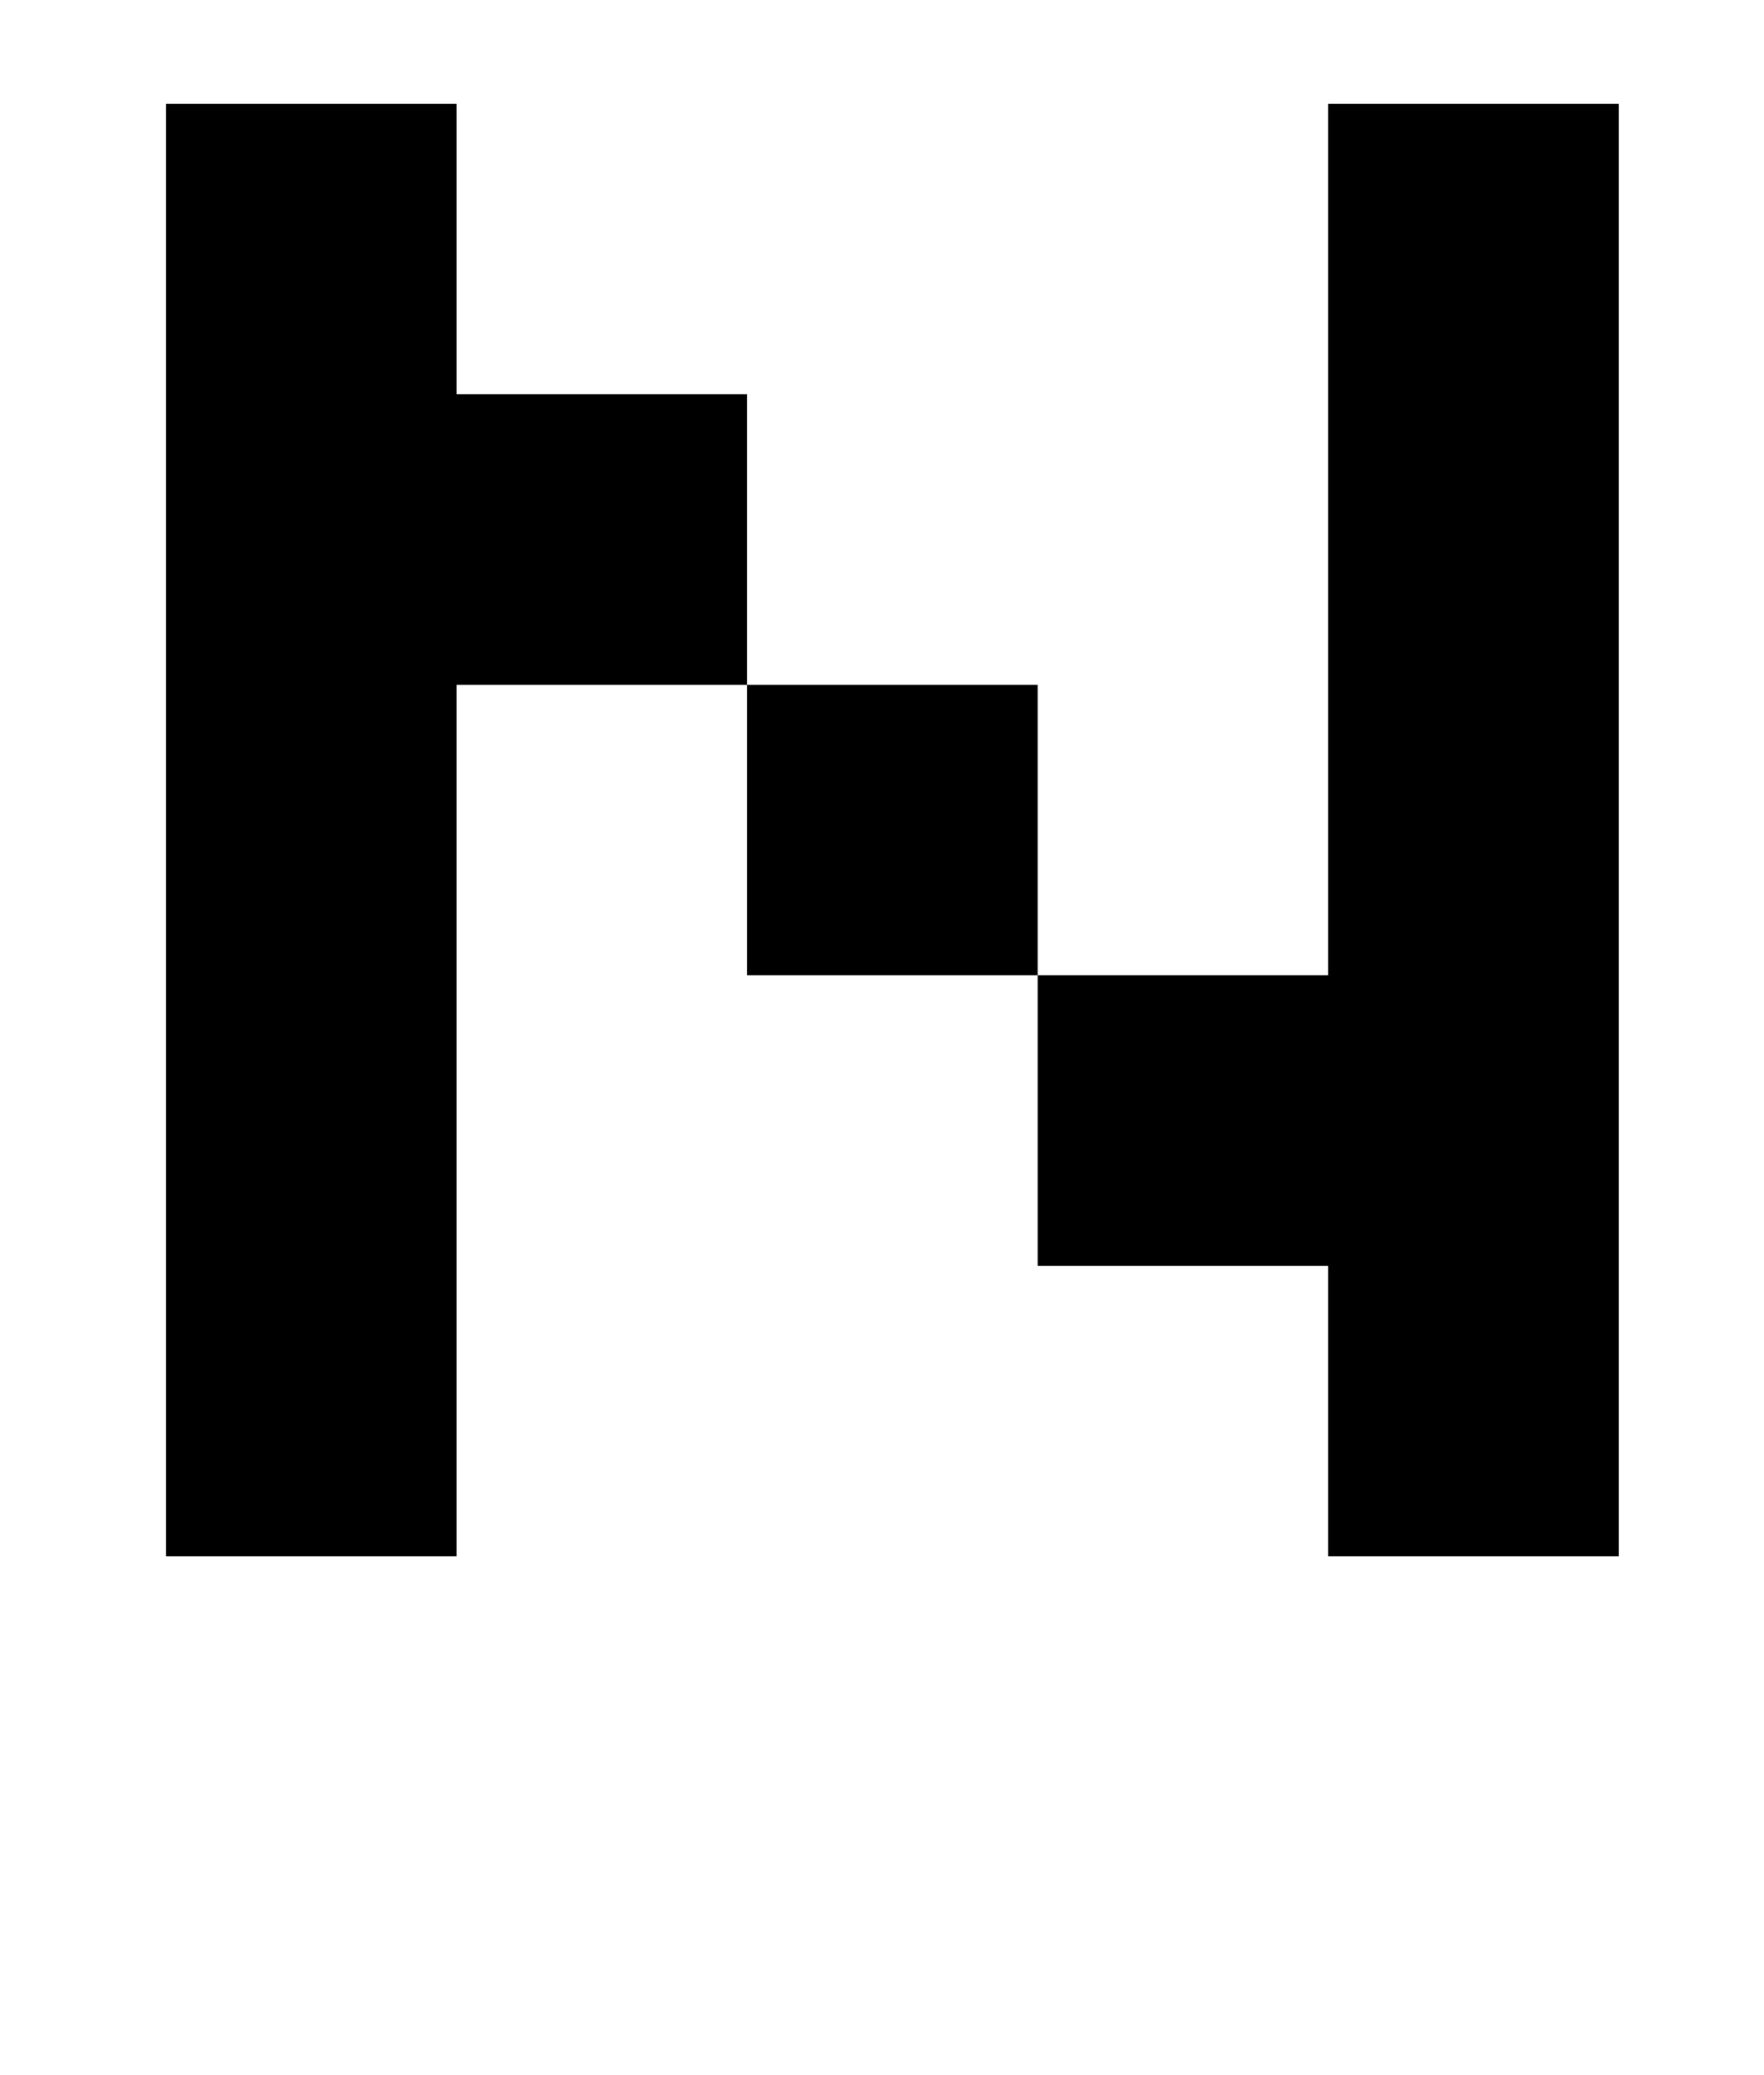 <?xml version="1.0" standalone="no"?>
<!DOCTYPE svg PUBLIC "-//W3C//DTD SVG 1.1//EN" "http://www.w3.org/Graphics/SVG/1.1/DTD/svg11.dtd" >
<svg xmlns="http://www.w3.org/2000/svg" xmlns:xlink="http://www.w3.org/1999/xlink" version="1.1" viewBox="-10 0 850 1000">
   <path fill="currentColor"
d="M70 750v-700h140v140h140v140h-140v420h-140zM630 470v-420h140v700h-140v-140h-140v-140h140zM350 470v-140h140v140h-140z" />
</svg>

